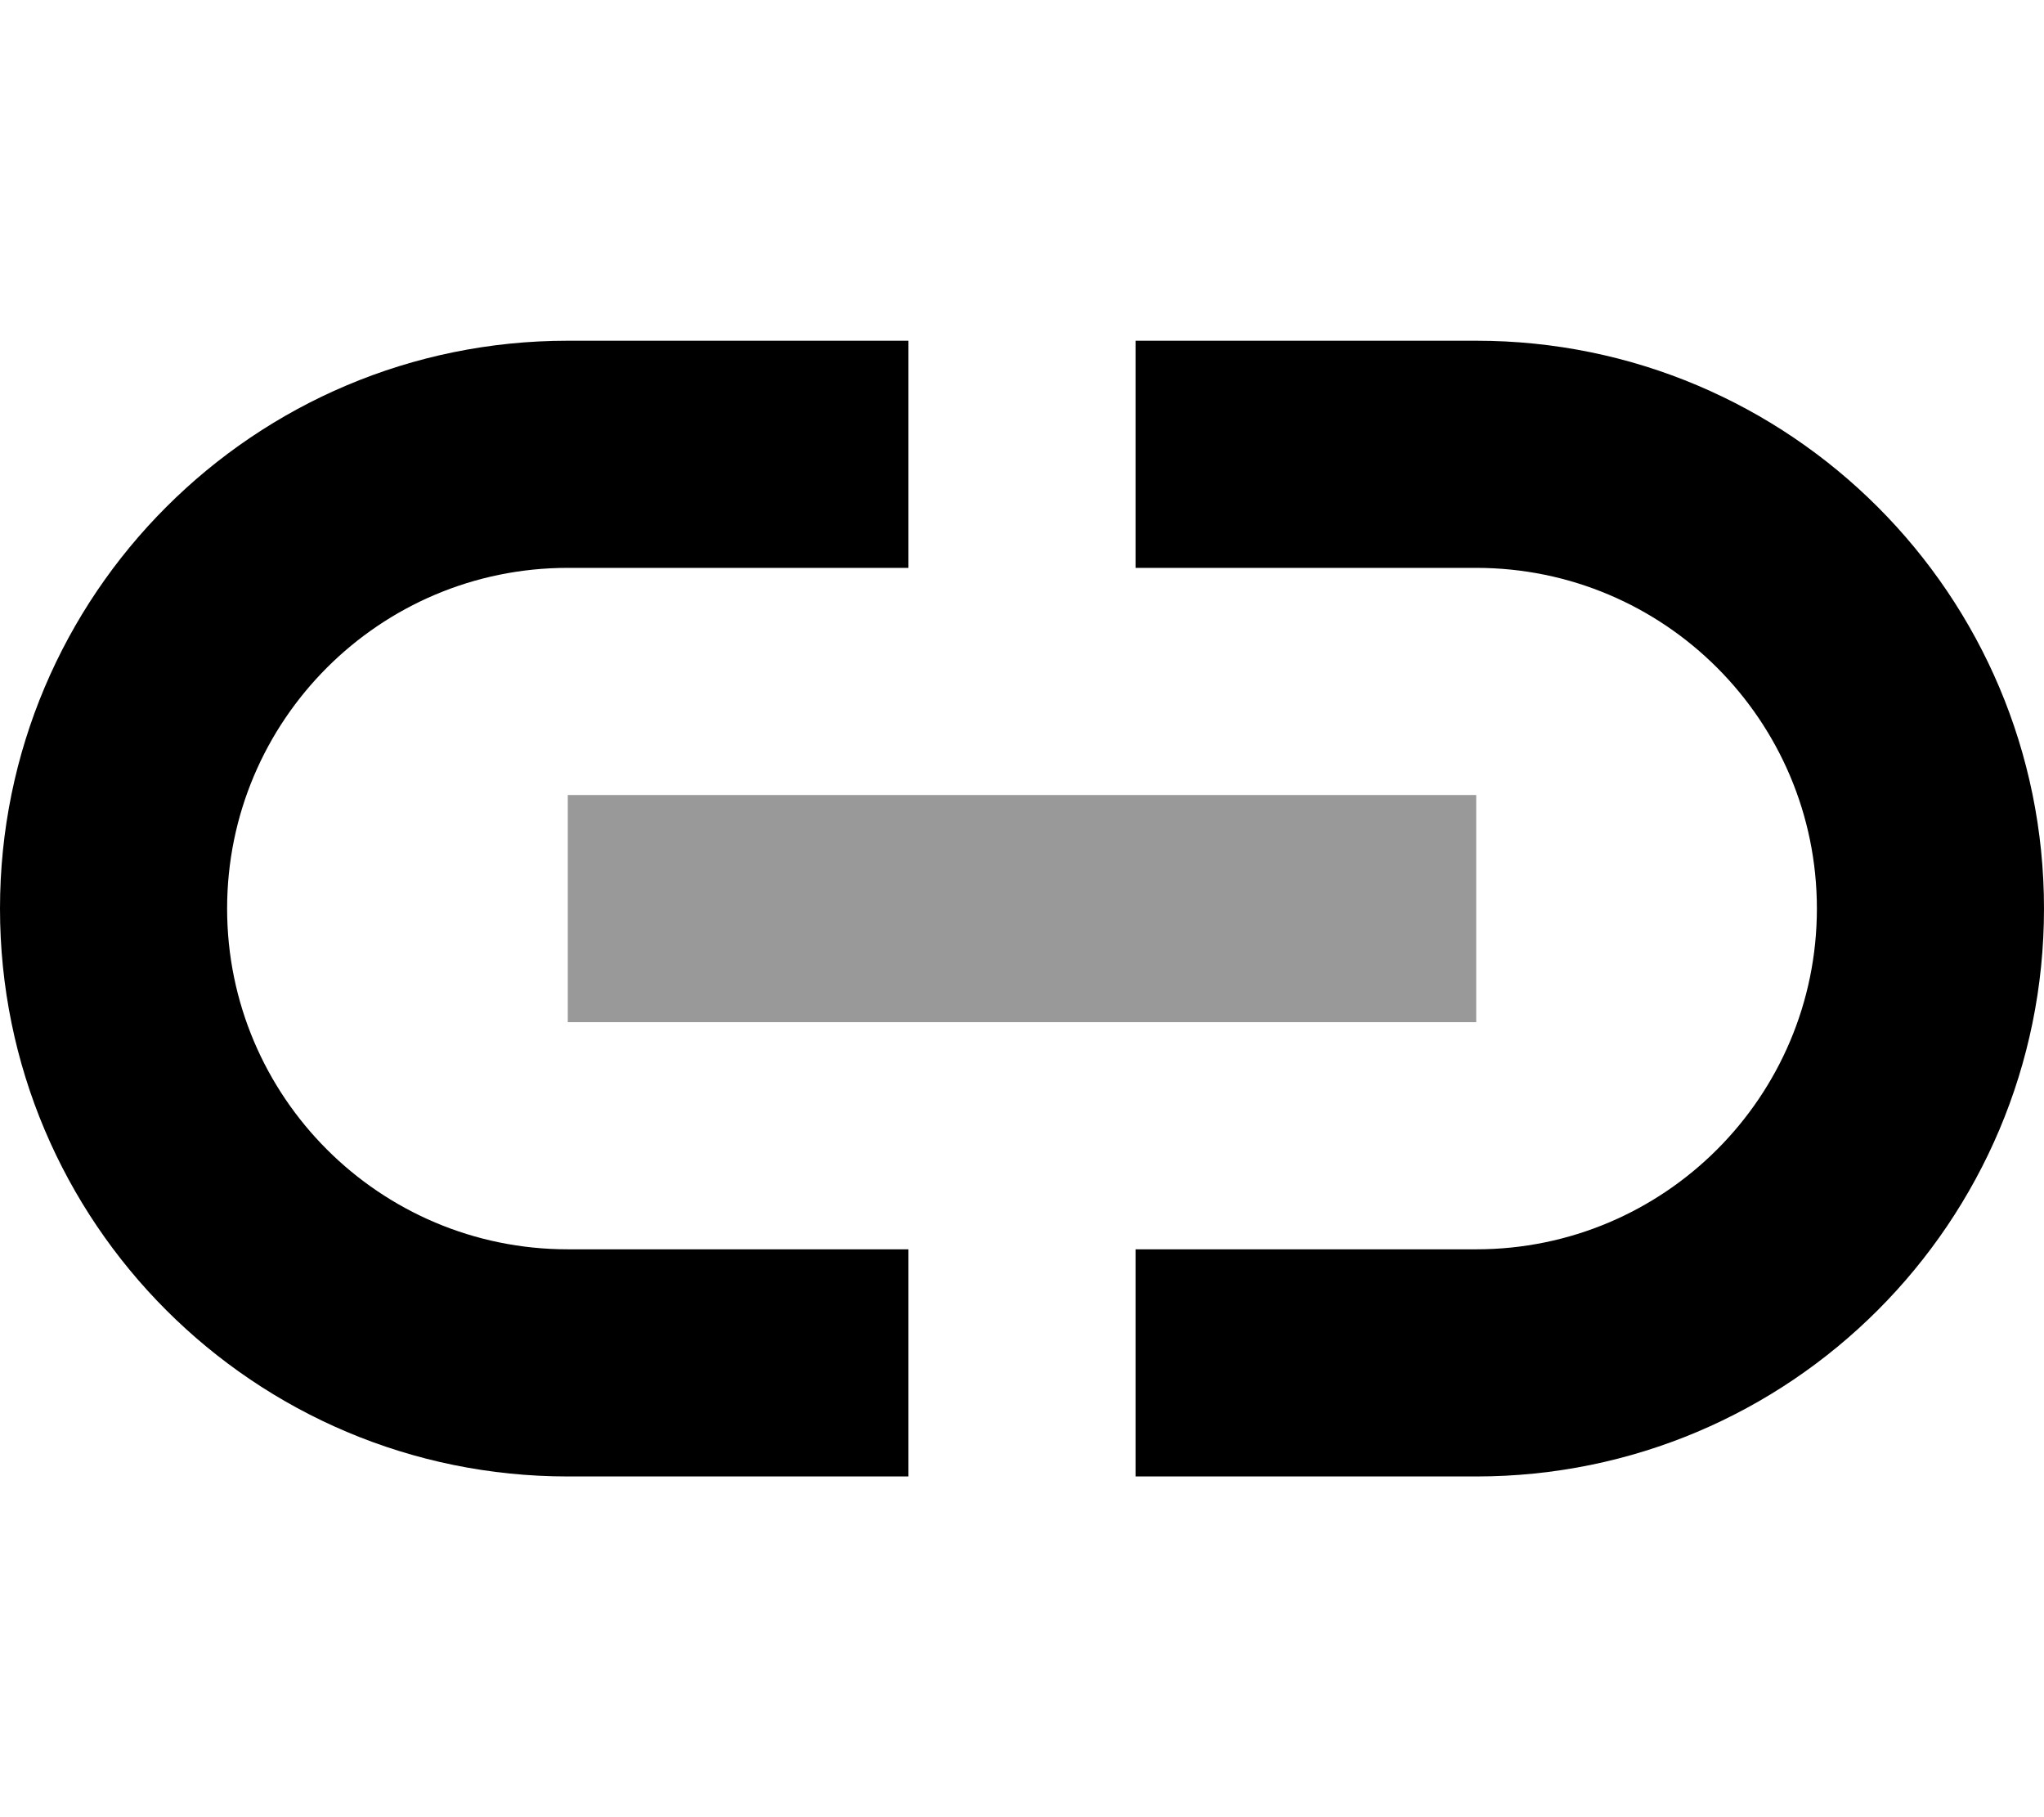 <svg xmlns="http://www.w3.org/2000/svg" viewBox="0 0 576 512"><!--! Font Awesome Pro 6.6.0 by @fontawesome - https://fontawesome.com License - https://fontawesome.com/license (Commercial License) Copyright 2024 Fonticons, Inc. --><path class="fa-secondary" style="fill:inherit;opacity:.4;" d="M160 224l32 0 192 0 32 0 0 64-32 0-192 0-32 0 0-64z"/><path class="fa-primary" style="fill:inherit;opacity:1;" d="M160 96C71.6 96 0 167.6 0 256s71.6 160 160 160l64 0 32 0 0-64-32 0-64 0c-53 0-96-43-96-96s43-96 96-96l64 0 32 0 0-64-32 0-64 0zm256 0l-64 0-32 0 0 64 32 0 64 0c53 0 96 43 96 96s-43 96-96 96l-64 0-32 0 0 64 32 0 64 0c88.4 0 160-71.6 160-160s-71.6-160-160-160z"/></svg>